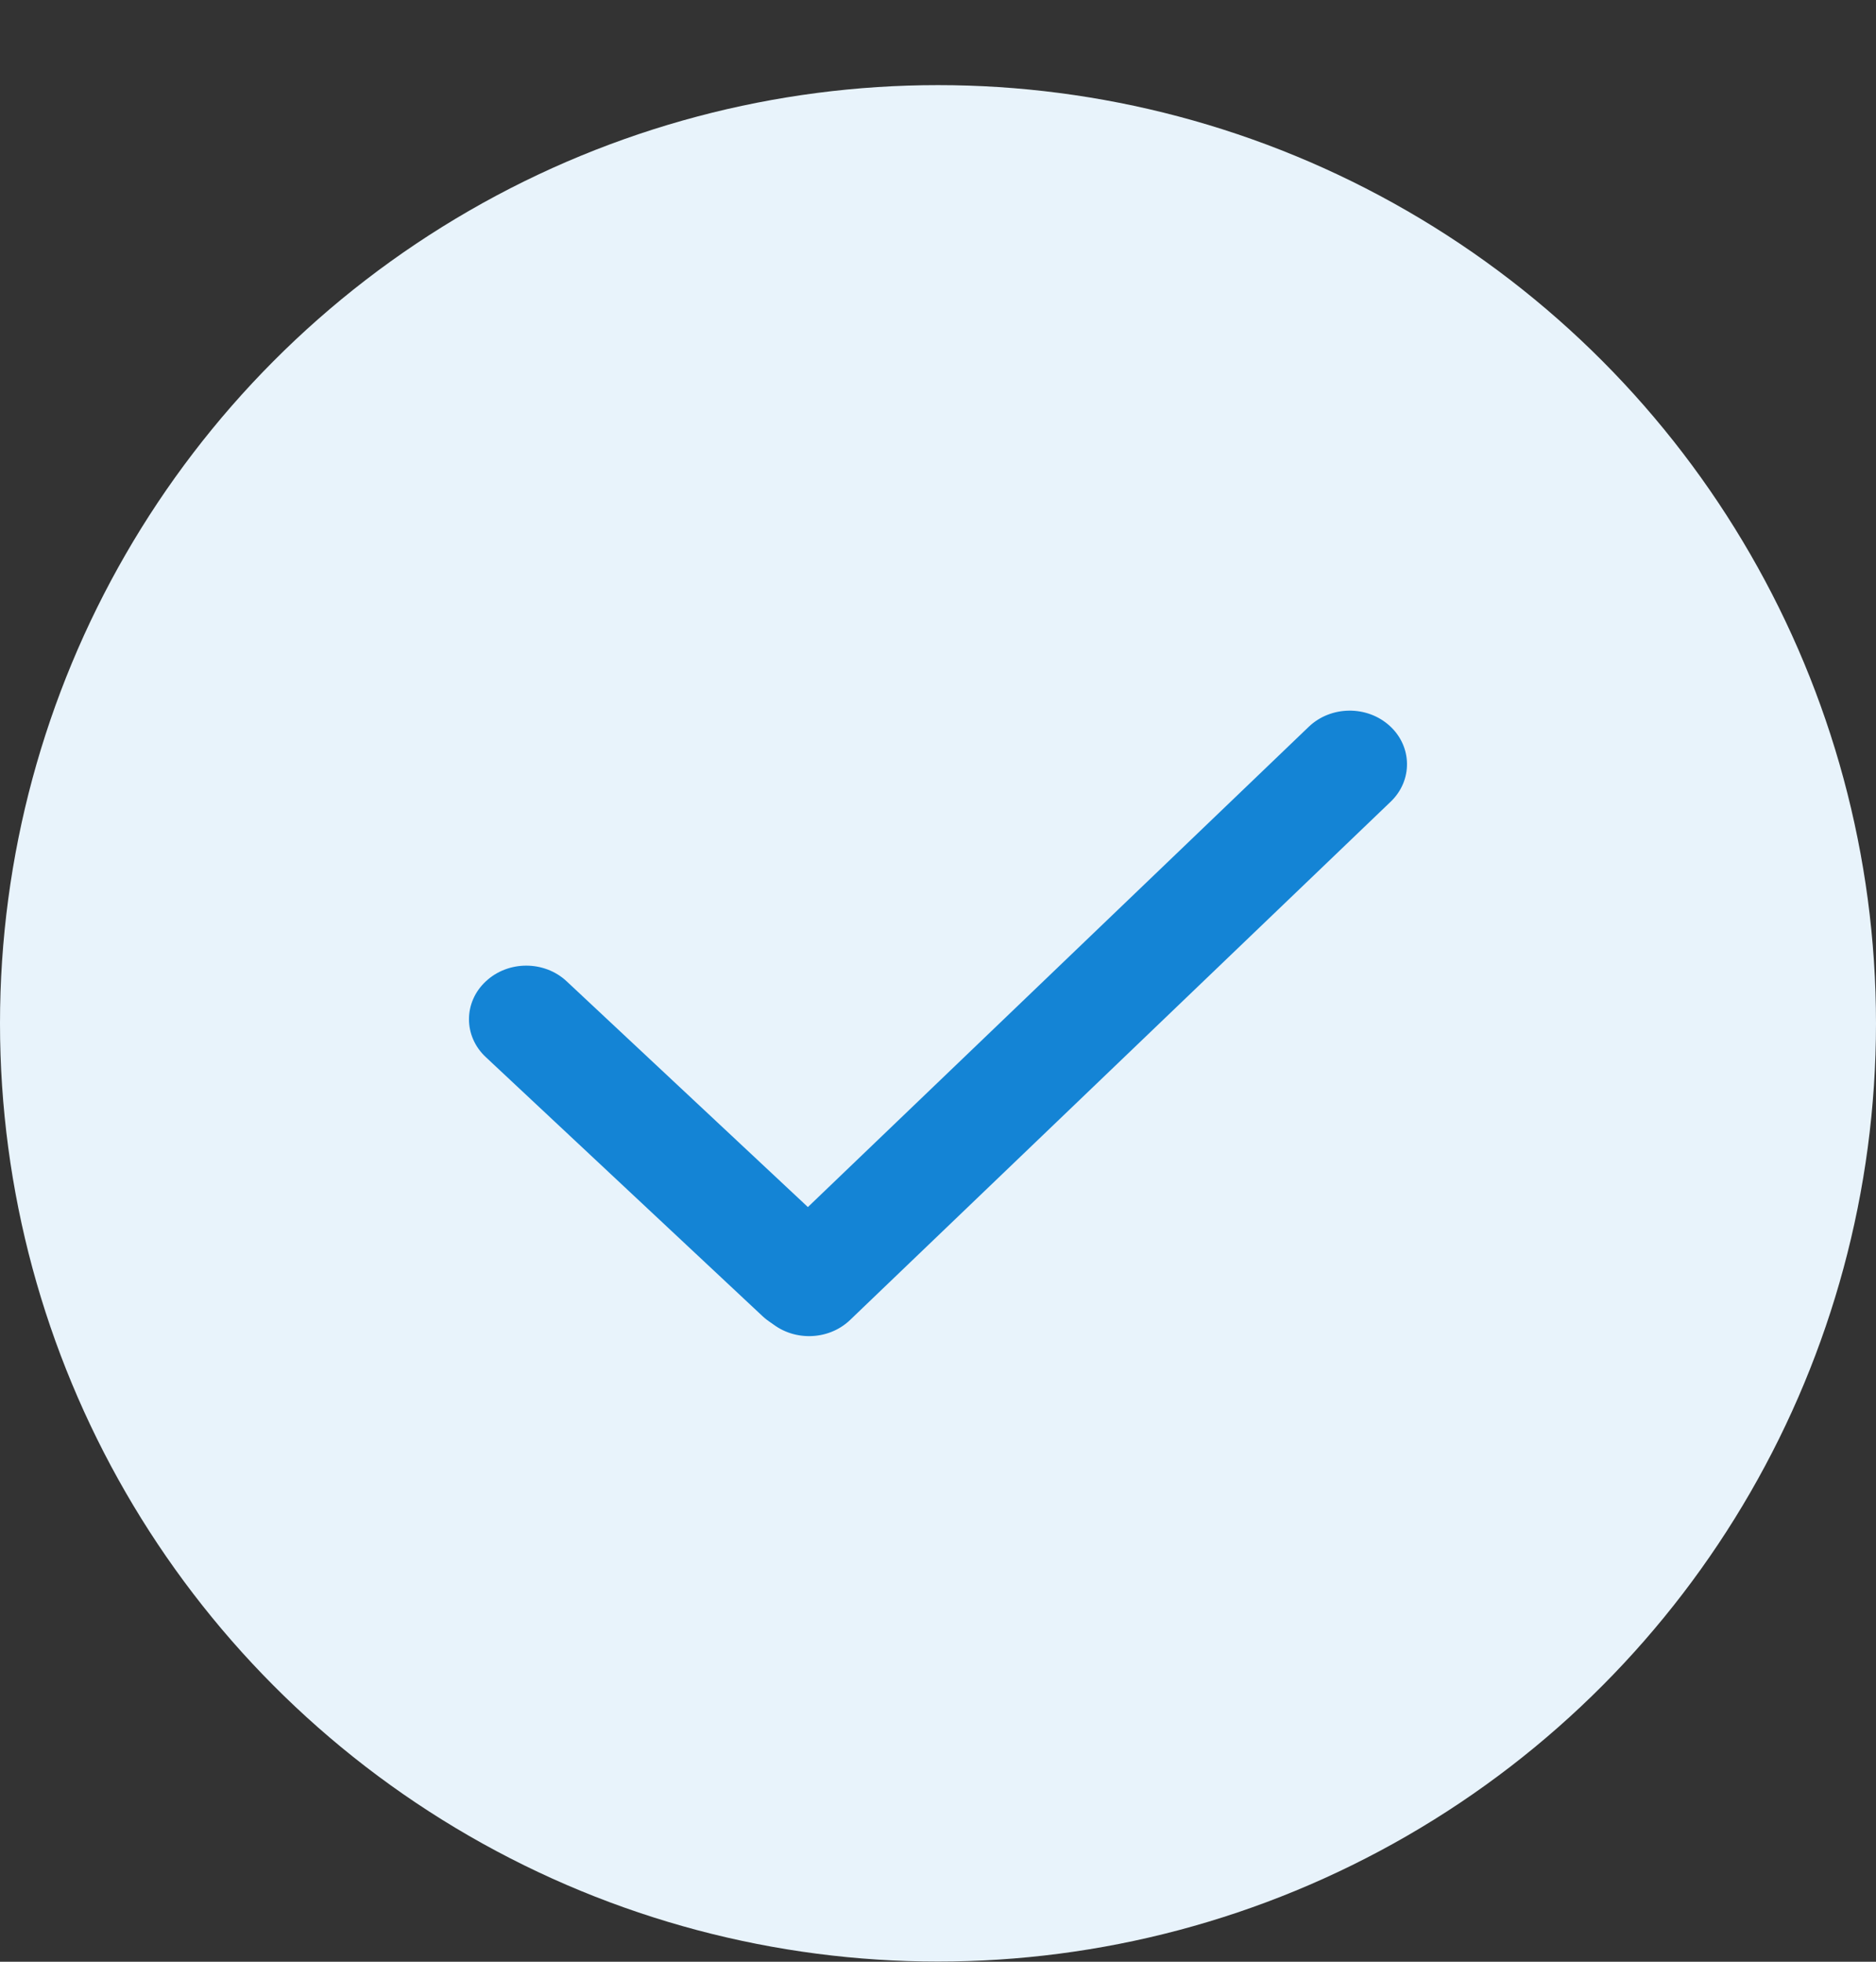 <svg width="22" height="23" viewBox="0 0 22 23" fill="none" xmlns="http://www.w3.org/2000/svg">
<rect x="0" y="0" width="22" height="23" fill="#333333" stroke="none"/>
<g id="Group 149286316">
<circle id="Ellipse 386" cx="11" cy="11.998" r="11" fill="#E8F3FB"/>
<g id="Vector">
<path d="M5.697 11.506C5.959 11.26 6.384 11.26 6.646 11.506L9.891 14.542C10.153 14.787 10.153 15.185 9.891 15.431C9.629 15.676 9.204 15.676 8.942 15.431L5.697 12.394C5.434 12.149 5.434 11.751 5.697 11.506Z" fill="#1484D5"/>
<path d="M16.298 8.511C16.563 8.753 16.568 9.151 16.309 9.399L9.969 15.476C9.71 15.724 9.285 15.729 9.02 15.487C8.755 15.244 8.75 14.847 9.009 14.598L15.348 8.521C15.607 8.273 16.032 8.268 16.298 8.511Z" fill="#1484D5"/>
</g>
</g>
</svg>
